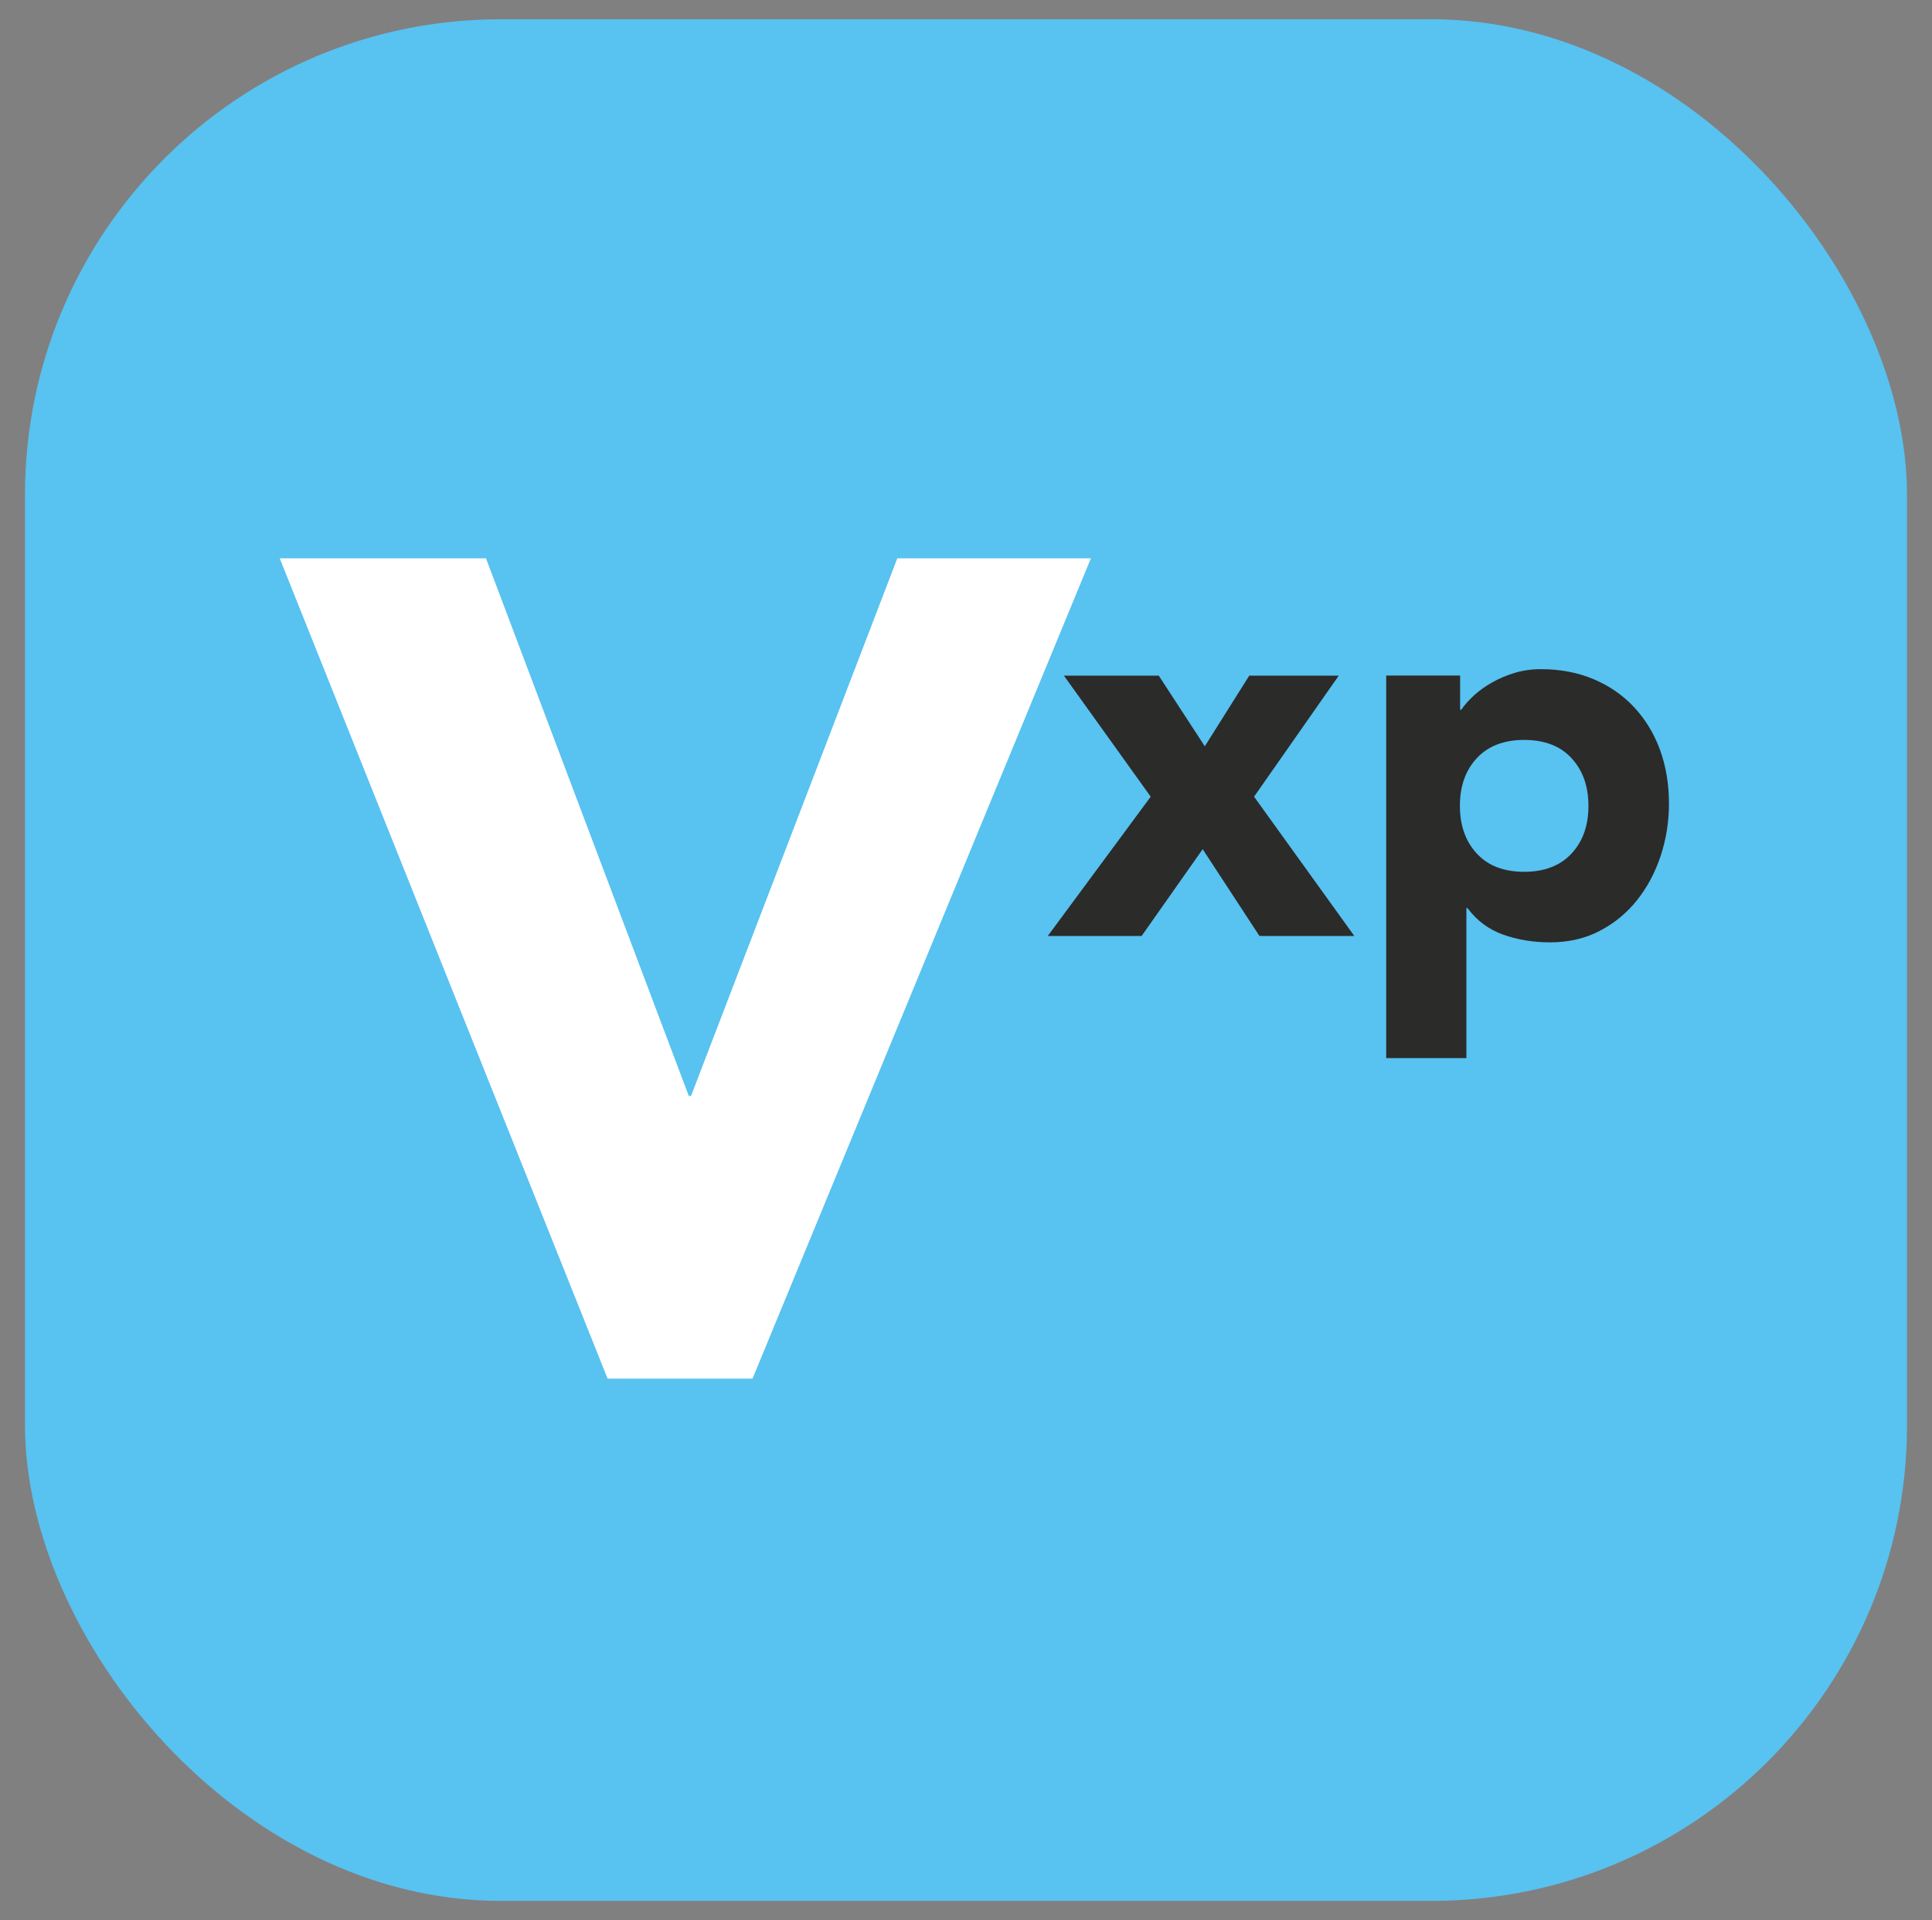 <?xml version="1.0" encoding="UTF-8"?> <svg xmlns="http://www.w3.org/2000/svg" id="Layer_5" viewBox="0 0 172.53 171.52"><rect x="0" y="0" width="172.53" height="171.52" fill="#808080" stroke="none"/><defs><style>.cls-1{fill:#fff;}.cls-2{fill:#58c2f0;}.cls-3{fill:#2b2b2a;}</style></defs><rect class="cls-2" x="2.23" y="1.72" width="168.07" height="168.07" rx="42.49" ry="42.49"></rect><polygon class="cls-1" points="54.26 123.14 67.2 123.14 97.42 49.87 80.13 49.87 61.71 97.89 61.51 97.89 43.4 49.87 24.98 49.87 54.26 123.14"></polygon><path class="cls-3" d="M131.88,67.72c1-1.08,2.42-1.63,4.23-1.63s3.23,.54,4.23,1.63c1,1.08,1.51,2.5,1.51,4.26s-.5,3.17-1.51,4.26c-1,1.08-2.42,1.63-4.23,1.63s-3.23-.54-4.23-1.63c-1-1.08-1.51-2.5-1.51-4.26s.5-3.17,1.51-4.26Zm-8.11,26.79h7.18v-13.4h.1c.83,1.12,1.89,1.91,3.18,2.37,1.29,.46,2.69,.69,4.19,.69,1.66,0,3.14-.34,4.45-1.03,1.31-.69,2.42-1.6,3.33-2.75,.91-1.15,1.61-2.46,2.1-3.95,.49-1.48,.74-3.04,.74-4.66,0-1.75-.27-3.36-.81-4.83-.54-1.47-1.32-2.73-2.32-3.8-1-1.07-2.21-1.9-3.61-2.49-1.4-.59-2.97-.89-4.69-.89-.83,0-1.61,.11-2.34,.33-.73,.22-1.41,.51-2.03,.86-.62,.35-1.16,.74-1.63,1.17-.46,.43-.84,.85-1.12,1.27h-.1v-3.06h-6.6v34.16Zm-30.19-10.91h8.37l5.45-7.75,5.07,7.75h8.47l-8.95-12.44,7.56-10.81h-7.99l-3.97,6.31-4.11-6.31h-8.47l7.75,10.81-9.19,12.44Z"></path></svg> 
